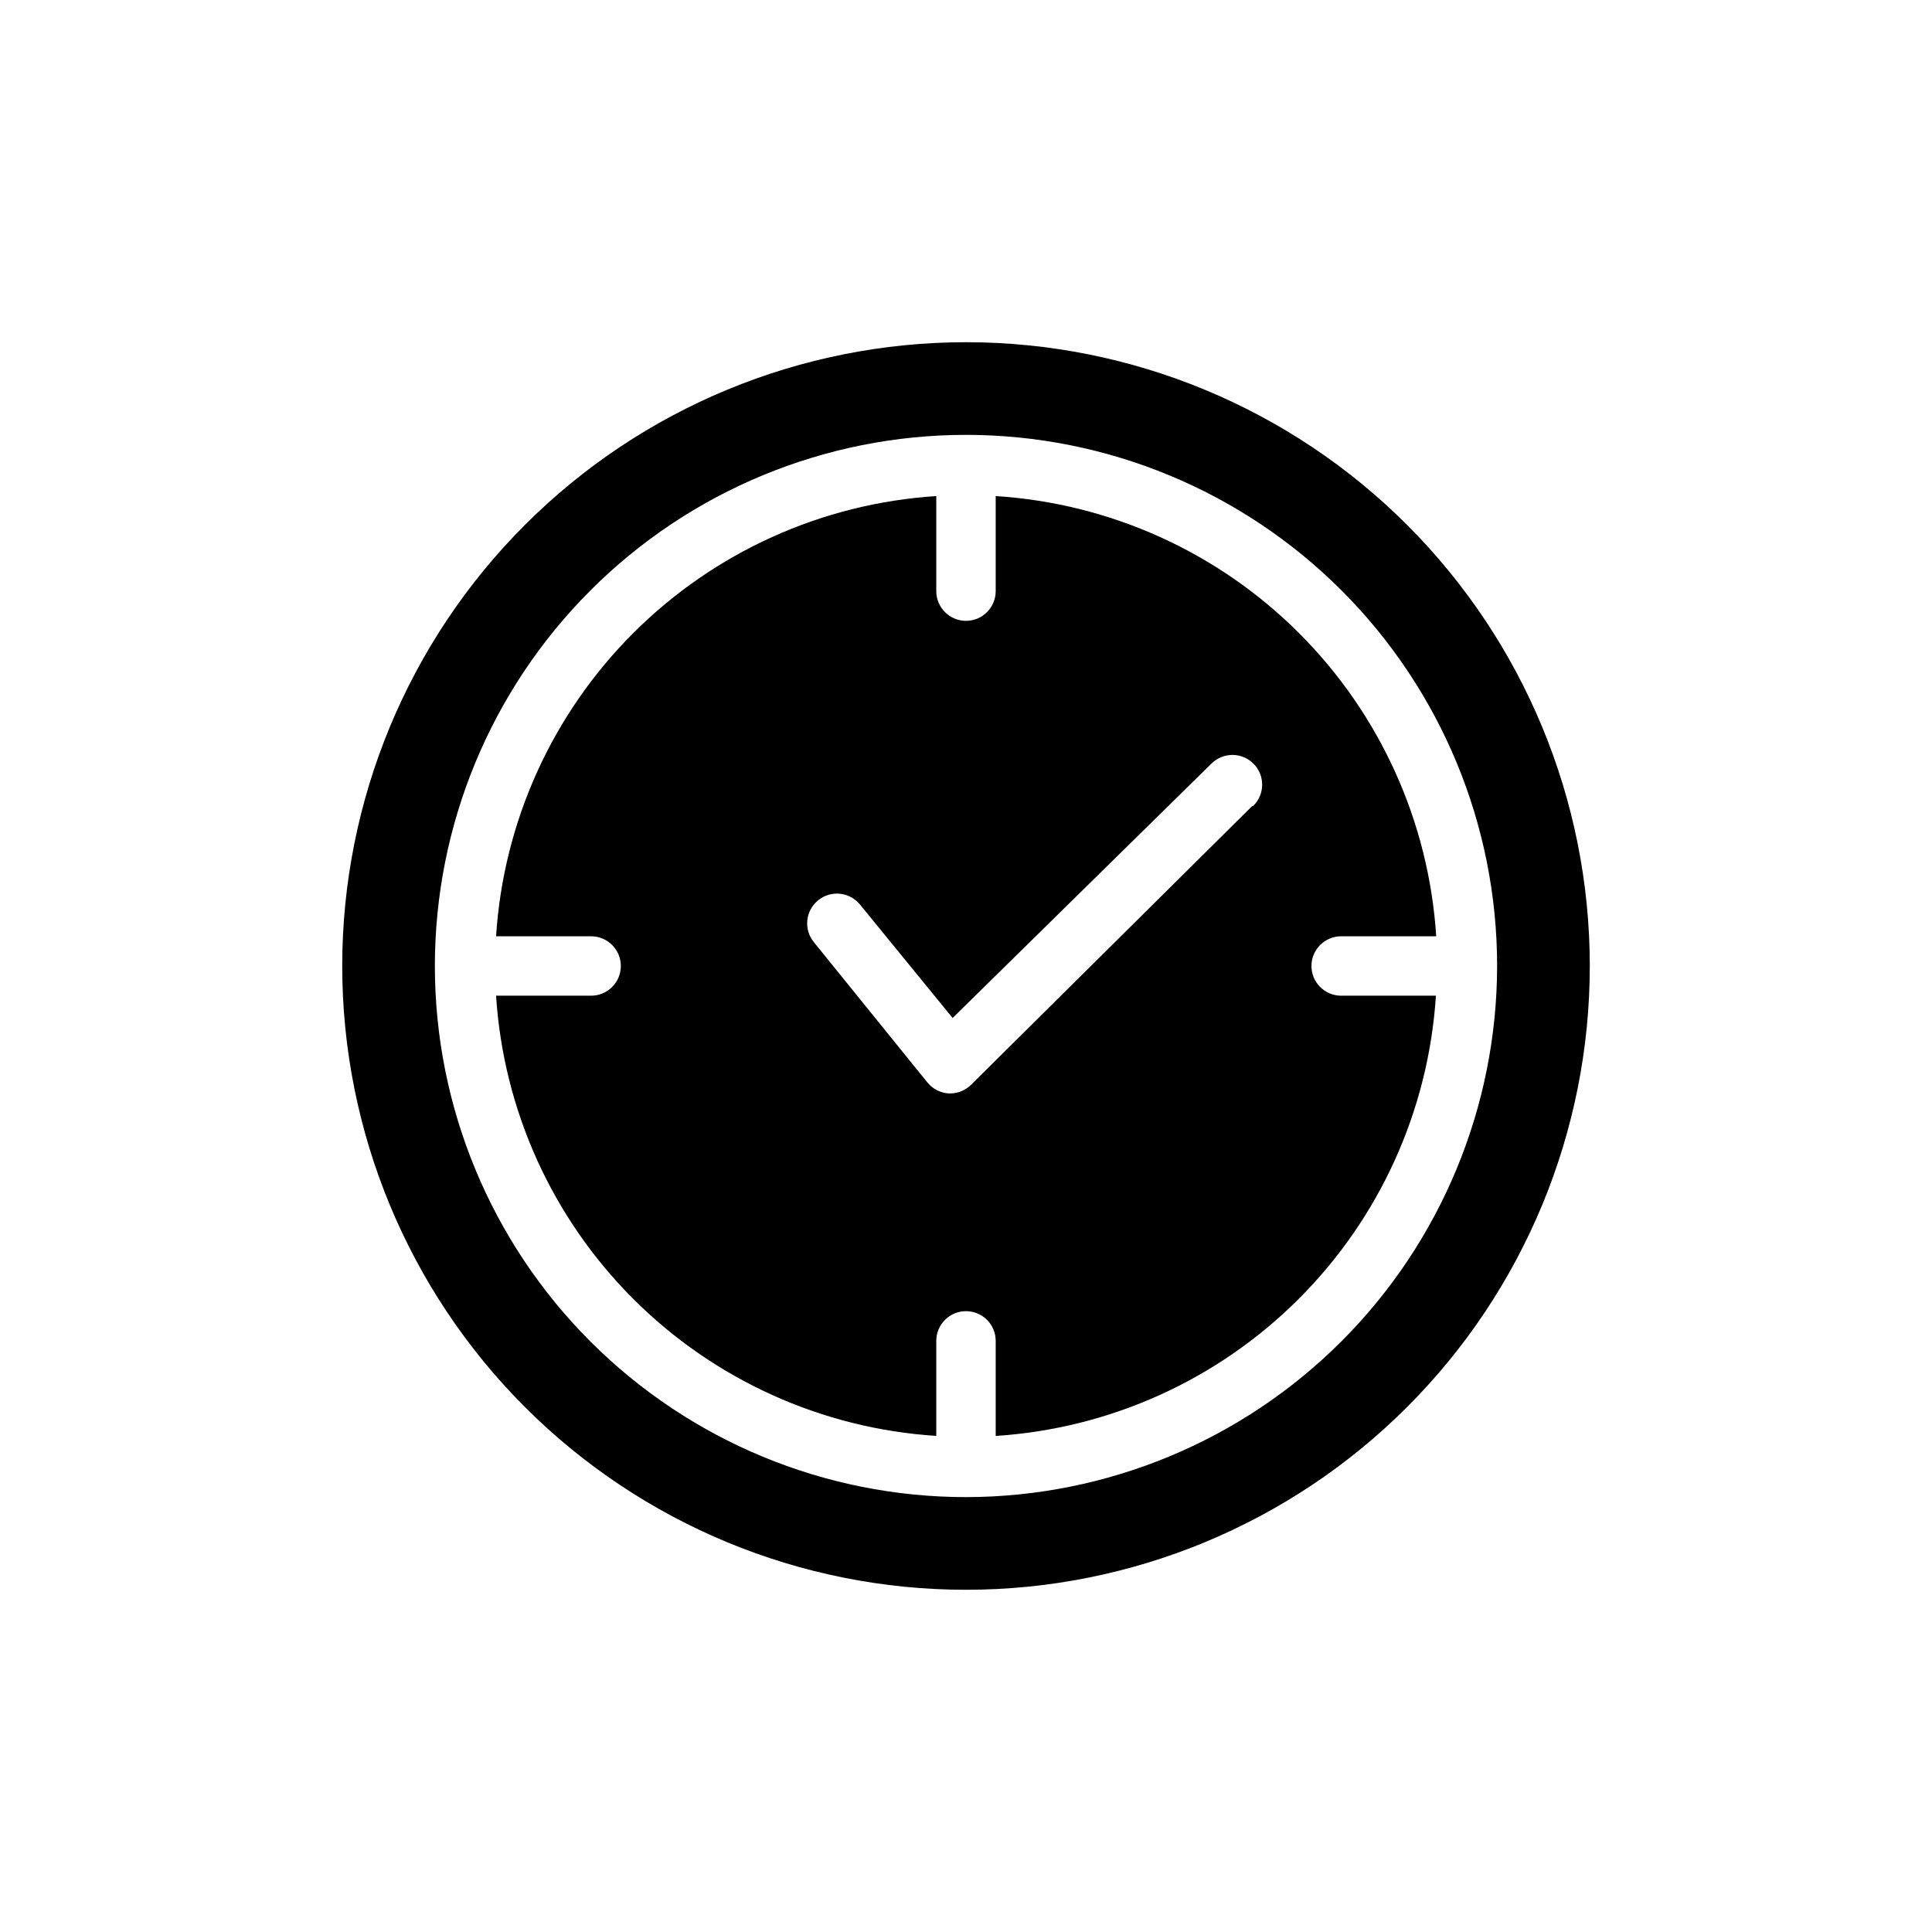 <?xml version="1.0" encoding="UTF-8"?>
<!-- Uploaded to: SVG Repo, www.svgrepo.com, Generator: SVG Repo Mixer Tools -->
<svg fill="#000000" width="800px" height="800px" version="1.1" viewBox="144 144 512 512" xmlns="http://www.w3.org/2000/svg">
 <g>
  <path d="m491.55 400c0-4.348 3.523-7.875 7.871-7.875h25.191c-1.949-30.312-14.875-58.879-36.363-80.352-21.488-21.473-50.062-34.383-80.379-36.309v25.191-0.004c0 4.348-3.523 7.875-7.871 7.875s-7.875-3.527-7.875-7.875v-25.191 0.004c-30.301 1.945-58.855 14.859-80.328 36.332s-34.387 50.027-36.332 80.328h25.191-0.004c4.348 0 7.875 3.527 7.875 7.875s-3.527 7.871-7.875 7.871h-25.191 0.004c1.945 30.301 14.859 58.859 36.332 80.328 21.473 21.473 50.027 34.387 80.328 36.336v-25.191c0-4.348 3.527-7.871 7.875-7.871s7.871 3.523 7.871 7.871v25.191c30.301-1.949 58.859-14.863 80.328-36.336 21.473-21.469 34.387-50.027 36.336-80.328h-25.191c-4.316-0.043-7.793-3.555-7.793-7.871zm-15.742-42.352-74.473 73.84c-1.465 1.453-3.445 2.273-5.508 2.281h-0.395c-2.215-0.129-4.273-1.188-5.668-2.914l-30.07-37.156c-2.762-3.367-2.269-8.336 1.102-11.098 3.367-2.762 8.336-2.266 11.098 1.102l24.562 30.07 68.645-67.465v0.004c1.492-1.461 3.504-2.269 5.594-2.25 2.086 0.023 4.082 0.875 5.543 2.367 3.043 3.109 2.992 8.094-0.117 11.137z"/>
  <path d="m400 234.69c-43.844 0-85.895 17.414-116.89 48.418-31.004 31-48.418 73.051-48.418 116.89s17.414 85.891 48.418 116.89c31 31.004 73.051 48.422 116.89 48.422s85.891-17.418 116.89-48.422c31.004-31 48.422-73.047 48.422-116.89s-17.418-85.895-48.422-116.89c-31-31.004-73.047-48.418-116.89-48.418zm0 306.06c-37.332 0-73.133-14.828-99.527-41.227-26.398-26.395-41.227-62.195-41.227-99.523 0-37.332 14.828-73.133 41.227-99.527 26.395-26.398 62.195-41.227 99.527-41.227 37.328 0 73.129 14.828 99.523 41.227 26.398 26.395 41.227 62.195 41.227 99.527-0.043 37.316-14.883 73.094-41.27 99.48s-62.164 41.227-99.48 41.27z"/>
 </g>
</svg>